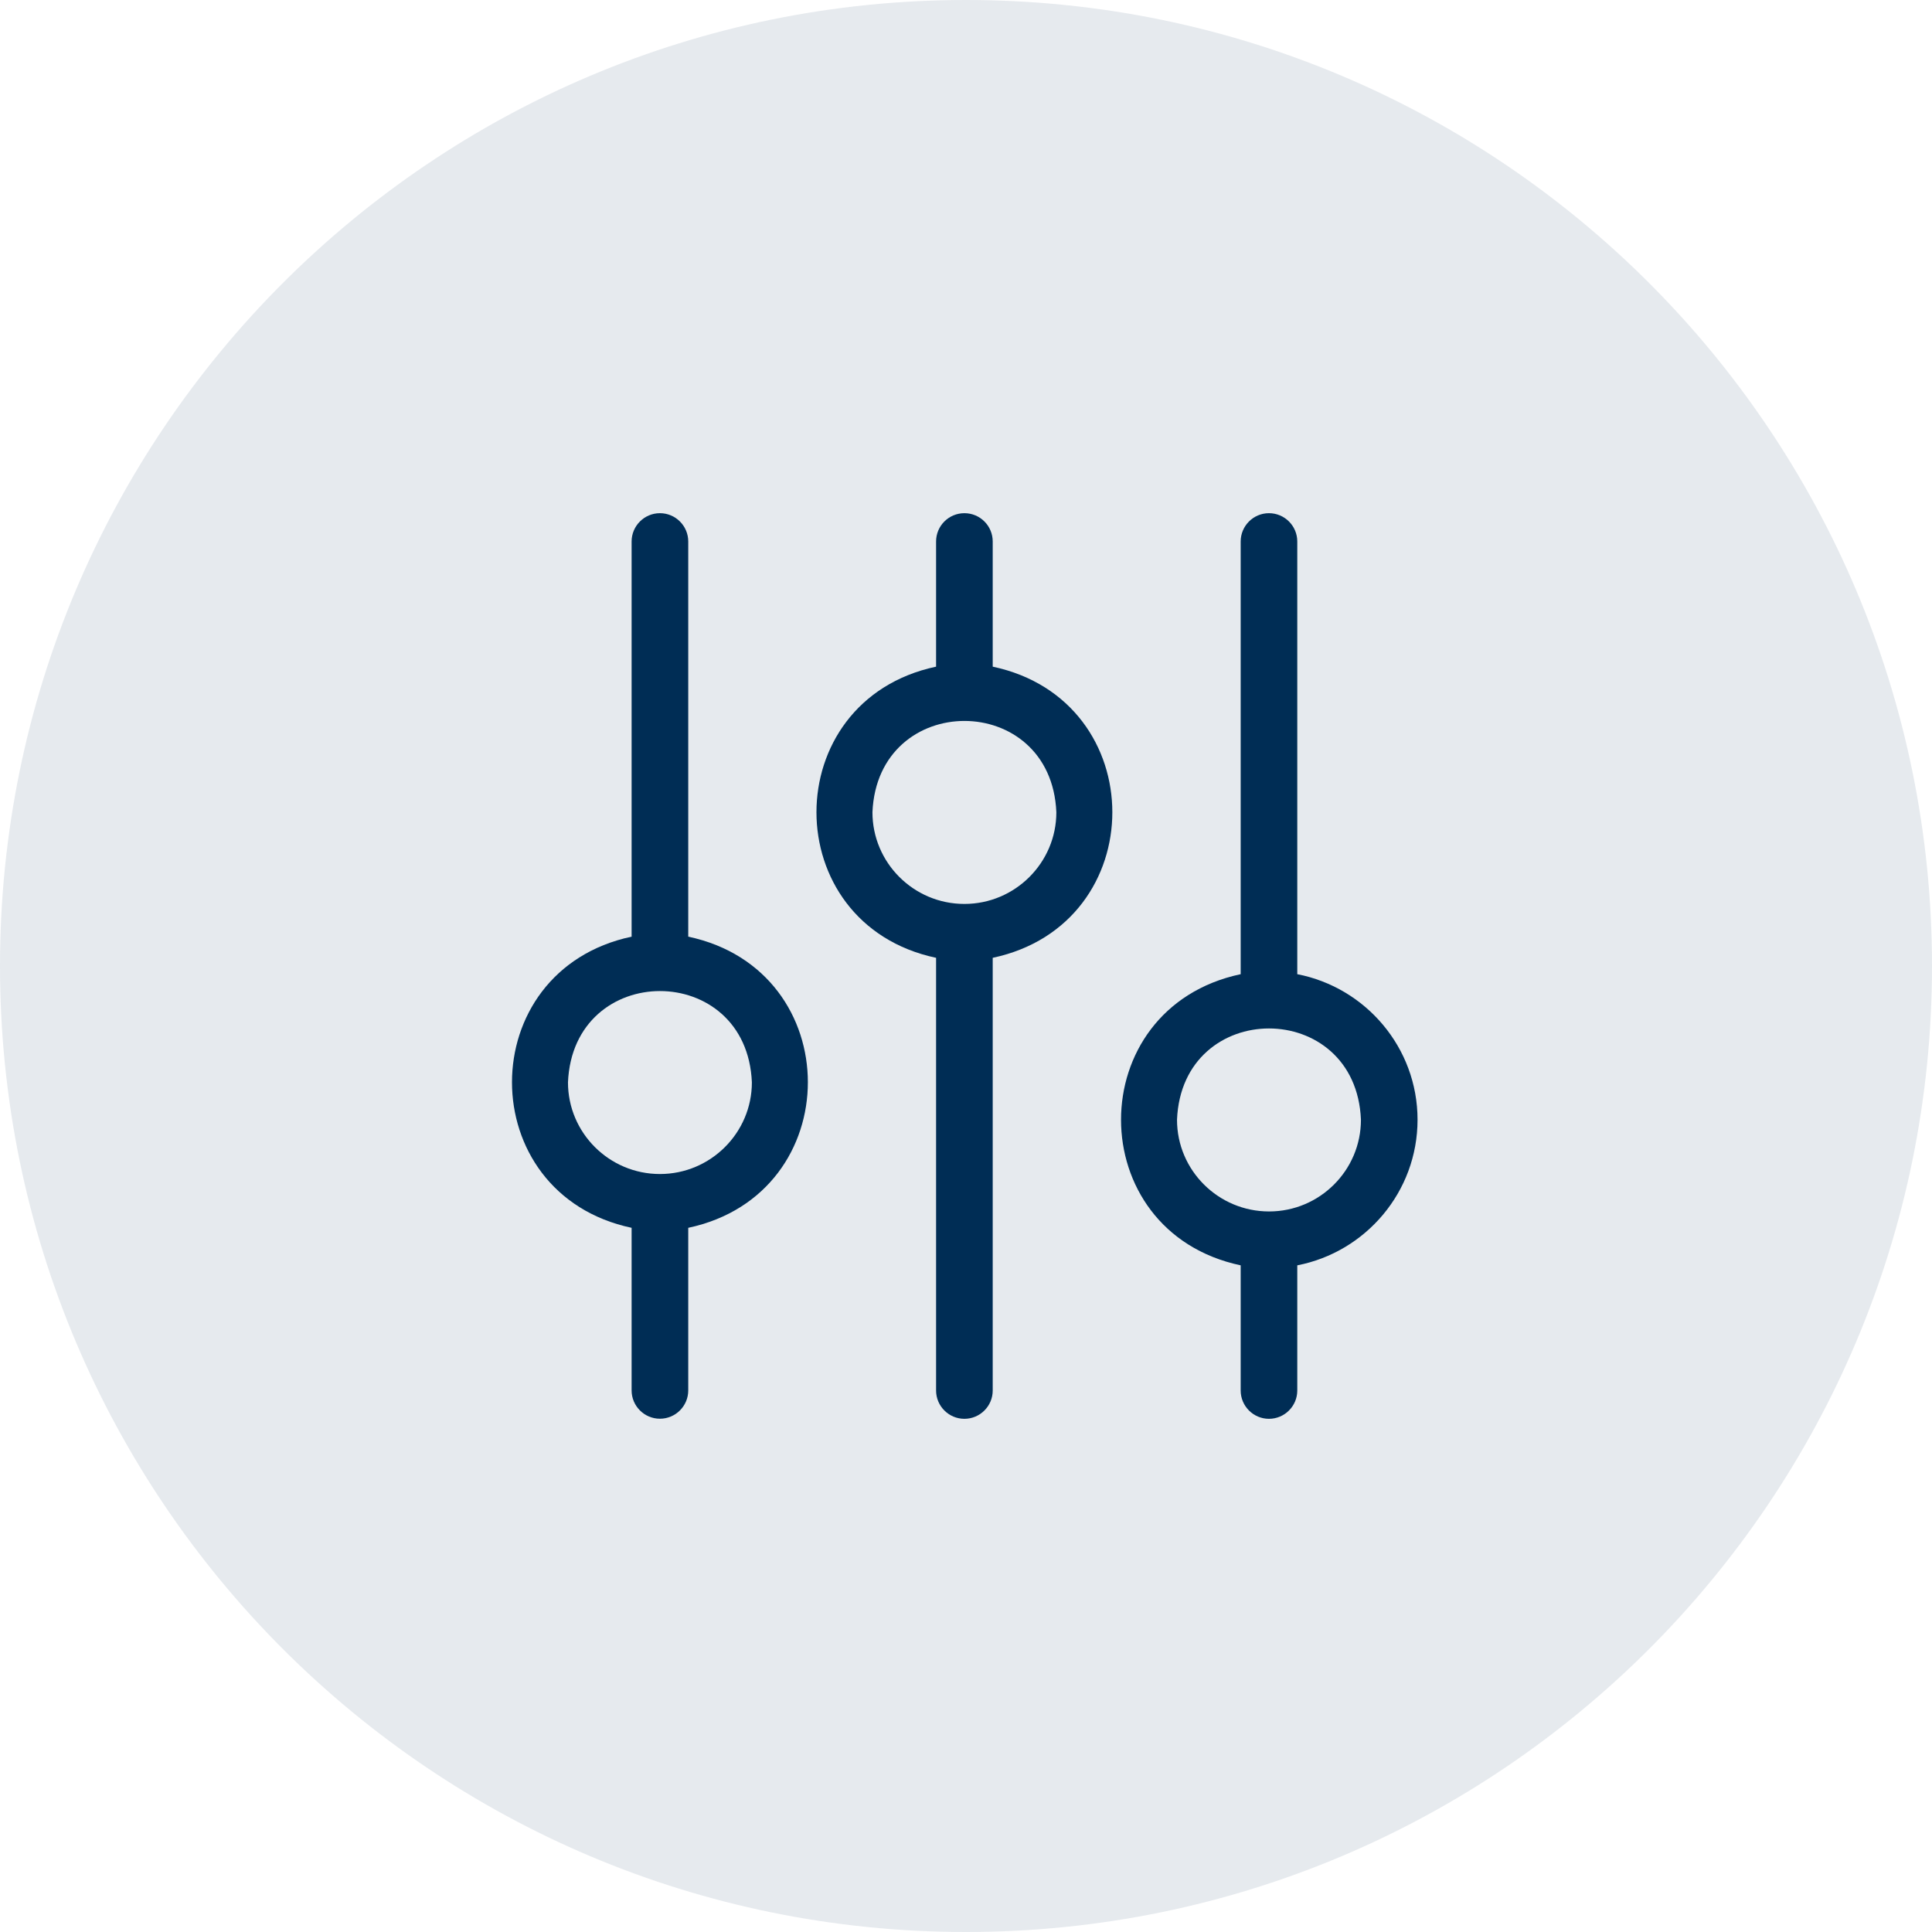 <svg width="64" height="64" viewBox="0 0 64 64" fill="none" xmlns="http://www.w3.org/2000/svg">
<g clip-path="url(#clip0_2003_4045)">
<path fill-rule="evenodd" clip-rule="evenodd" d="M32 64C49.673 64 64 49.673 64 32C64 14.327 49.673 0 32 0C14.327 0 0 14.327 0 32C0 49.673 14.327 64 32 64Z" fill="#002D55" fill-opacity="0.1"/>
<g clip-path="url(#clip1_2003_4045)">
<path d="M46.958 37.093C46.958 34.703 45.239 32.711 42.974 32.271V17.937C42.974 17.421 42.553 17 42.036 17C41.52 17 41.099 17.421 41.099 17.937V32.271C35.813 33.393 35.816 40.797 41.099 41.916V46.063C41.099 46.579 41.52 47 42.036 47C42.553 47 42.974 46.579 42.974 46.063V41.916C45.242 41.476 46.958 39.481 46.958 37.093ZM42.04 40.131C40.359 40.131 38.99 38.77 38.99 37.093C39.156 33.061 44.917 33.061 45.083 37.093C45.083 38.767 43.718 40.131 42.04 40.131Z" fill="#002D55"/>
<path d="M32.885 22.084V17.937C32.885 17.421 32.467 17 31.947 17C31.427 17 31.009 17.421 31.009 17.937V22.084C25.724 23.206 25.727 30.61 31.009 31.729V46.063C31.009 46.579 31.43 47 31.947 47C32.464 47 32.885 46.579 32.885 46.063V31.729C38.17 30.607 38.167 23.203 32.885 22.084ZM31.947 29.944C30.266 29.944 28.901 28.58 28.901 26.907C29.073 22.874 34.824 22.874 34.993 26.907C34.993 28.58 33.625 29.944 31.947 29.944Z" fill="#002D55"/>
<path d="M22.799 31.028V17.937C22.799 17.421 22.378 17 21.861 17C21.344 17 20.923 17.421 20.923 17.937V31.028C15.638 32.15 15.641 39.554 20.923 40.673V46.06C20.923 46.576 21.344 46.997 21.861 46.997C22.378 46.997 22.799 46.576 22.799 46.06V40.673C28.084 39.551 28.081 32.147 22.799 31.028ZM21.861 38.891C20.18 38.891 18.815 37.527 18.815 35.854C18.987 31.822 24.738 31.822 24.907 35.854C24.907 37.527 23.539 38.891 21.861 38.891Z" fill="#002D55"/>
</g>
</g>
<defs>
<clipPath id="clip0_2003_4045">
<rect width="64" height="64" fill="white"/>
</clipPath>
<clipPath id="clip1_2003_4045">
<rect width="30" height="30" fill="white" transform="translate(16.958 17)"/>
</clipPath>
</defs>
</svg>
